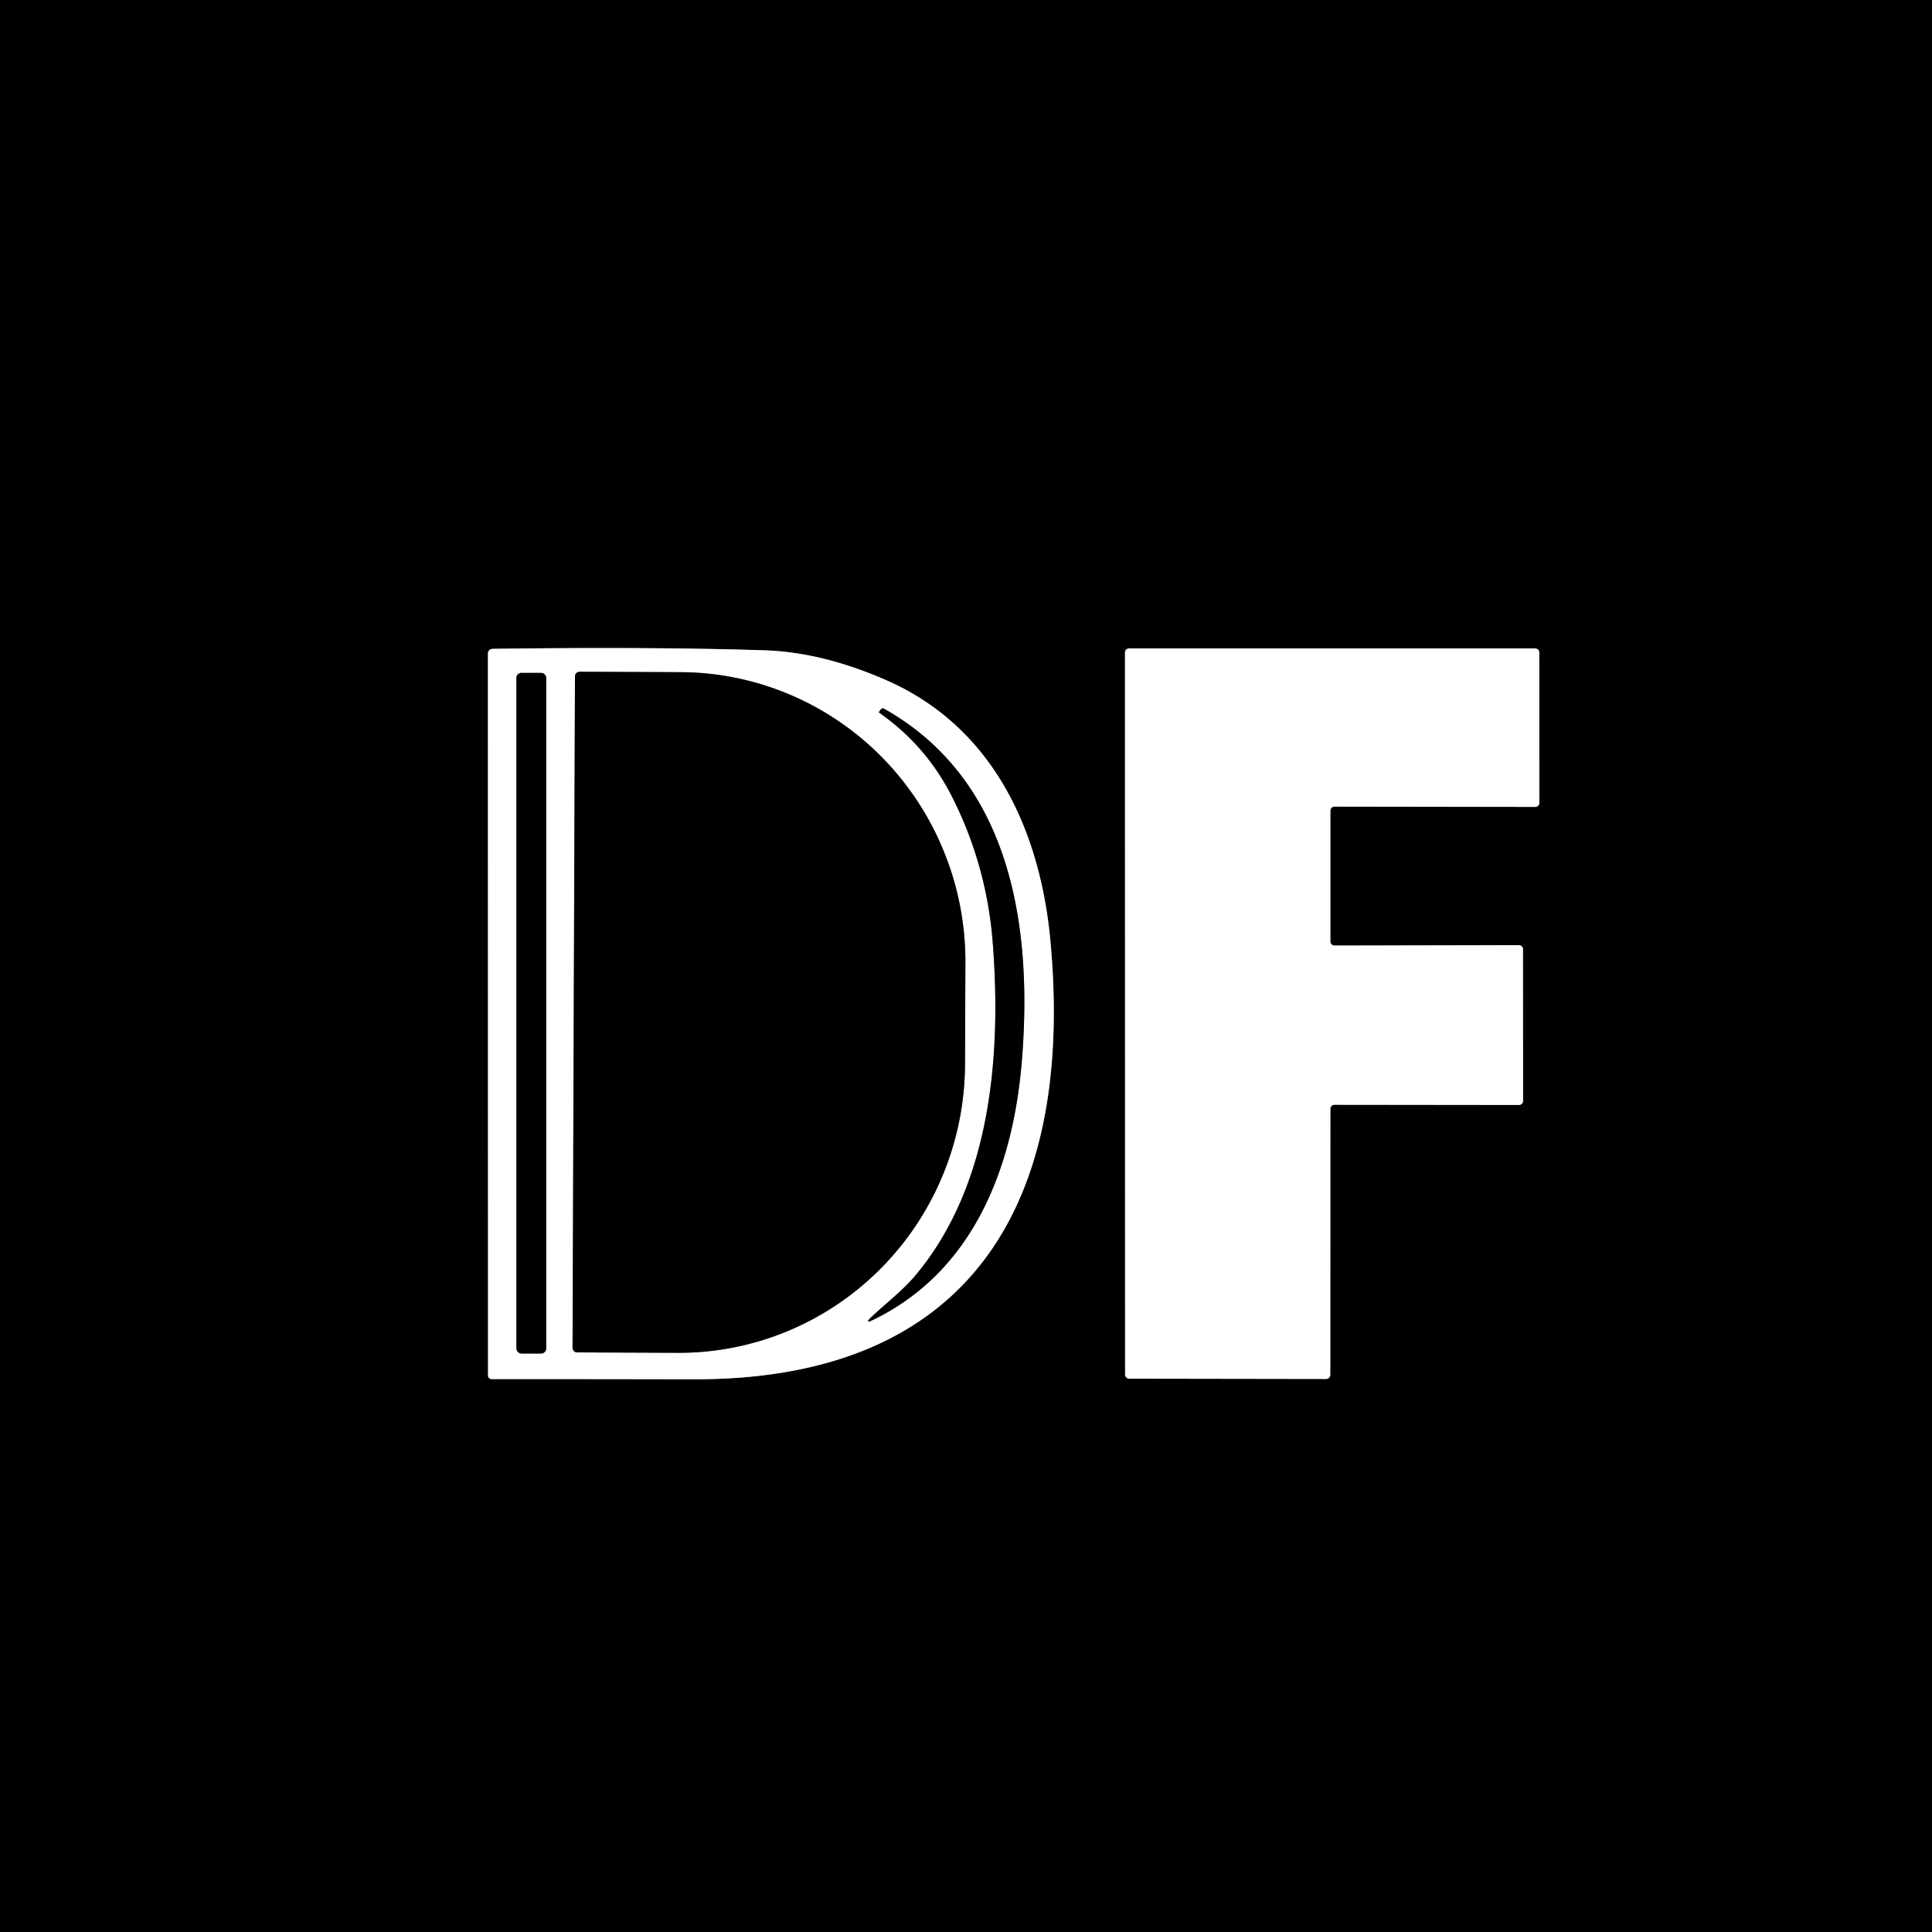<?xml version="1.0" encoding="UTF-8" standalone="no"?>
<!DOCTYPE svg PUBLIC "-//W3C//DTD SVG 1.1//EN" "http://www.w3.org/Graphics/SVG/1.1/DTD/svg11.dtd">
<svg xmlns="http://www.w3.org/2000/svg" version="1.1" viewBox="0.00 0.00 192.00 192.00">
<rect x="0.00" y="0.00" width="192.00" height="192.00" fill="#333333" stroke="none"/>
<g stroke-width="2.00" fill="none" stroke-linecap="butt">
<path stroke="#808080" vector-effect="non-scaling-stroke" d="
  M 104.38 93.43
  C 103.34 82.40 98.62 72.26 88.17 67.64
  Q 81.77 64.82 76.01 64.63
  Q 64.86 64.27 49.02 64.48
  Q 48.49 64.49 48.49 65.01
  L 48.50 136.71
  A 0.34 0.34 0.0 0 0 48.84 137.05
  Q 58.61 137.05 68.97 137.07
  C 96.95 137.13 106.77 118.99 104.38 93.43"
/>
<path stroke="#808080" vector-effect="non-scaling-stroke" d="
  M 132.21 110.20
  A 0.41 0.41 0.0 0 1 132.62 109.79
  L 150.95 109.81
  A 0.41 0.41 0.0 0 0 151.36 109.40
  L 151.35 94.34
  A 0.41 0.41 0.0 0 0 150.94 93.93
  L 132.62 93.97
  A 0.41 0.41 0.0 0 1 132.21 93.56
  L 132.21 80.57
  A 0.41 0.41 0.0 0 1 132.62 80.16
  L 152.57 80.19
  A 0.41 0.41 0.0 0 0 152.98 79.78
  L 152.97 64.85
  A 0.41 0.41 0.0 0 0 152.56 64.44
  L 112.21 64.44
  A 0.41 0.41 0.0 0 0 111.80 64.85
  L 111.81 136.60
  A 0.41 0.41 0.0 0 0 112.22 137.01
  L 131.79 137.04
  A 0.41 0.41 0.0 0 0 132.20 136.63
  L 132.21 110.20"
/>
<path stroke="#808080" vector-effect="non-scaling-stroke" d="
  M 54.28 67.37
  A 0.50 0.50 0.0 0 0 53.78 66.87
  L 51.82 66.87
  A 0.50 0.50 0.0 0 0 51.32 67.37
  L 51.32 134.01
  A 0.50 0.50 0.0 0 0 51.82 134.51
  L 53.78 134.51
  A 0.50 0.50 0.0 0 0 54.28 134.01
  L 54.28 67.37"
/>
<path stroke="#808080" vector-effect="non-scaling-stroke" d="
  M 57.14 67.22
  L 56.90 133.94
  A 0.46 0.46 0.0 0 0 57.36 134.40
  L 67.38 134.44
  A 28.77 28.42 -89.8 0 0 95.90 105.77
  L 95.94 95.67
  A 28.77 28.42 -89.8 0 0 67.62 66.80
  L 57.60 66.76
  A 0.46 0.46 0.0 0 0 57.14 67.22"
/>
<path stroke="#808080" vector-effect="non-scaling-stroke" d="
  M 94.60 79.15
  Q 98.06 85.97 98.66 93.69
  C 99.54 105.05 98.44 117.86 90.96 126.77
  C 89.67 128.30 88.05 129.51 86.61 130.88
  Q 85.83 131.62 86.80 131.15
  C 96.62 126.37 100.69 116.23 101.56 105.31
  C 102.63 91.96 100.45 77.53 87.87 70.44
  Q 87.66 70.32 87.52 70.52
  L 87.36 70.74
  A 0.07 0.06 35.9 0 0 87.38 70.83
  Q 92.03 74.08 94.60 79.15"
/>
</g>
<path fill="#000000" d="
  M 0.00 0.00
  L 192.00 0.00
  L 192.00 192.00
  L 0.00 192.00
  L 0.00 0.00
  Z
  M 104.38 93.43
  C 103.34 82.40 98.62 72.26 88.17 67.64
  Q 81.77 64.82 76.01 64.63
  Q 64.86 64.27 49.02 64.48
  Q 48.49 64.49 48.49 65.01
  L 48.50 136.71
  A 0.34 0.34 0.0 0 0 48.84 137.05
  Q 58.61 137.05 68.97 137.07
  C 96.95 137.13 106.77 118.99 104.38 93.43
  Z
  M 132.21 110.20
  A 0.41 0.41 0.0 0 1 132.62 109.79
  L 150.95 109.81
  A 0.41 0.41 0.0 0 0 151.36 109.40
  L 151.35 94.34
  A 0.41 0.41 0.0 0 0 150.94 93.93
  L 132.62 93.97
  A 0.41 0.41 0.0 0 1 132.21 93.56
  L 132.21 80.57
  A 0.41 0.41 0.0 0 1 132.62 80.16
  L 152.57 80.19
  A 0.41 0.41 0.0 0 0 152.98 79.78
  L 152.97 64.85
  A 0.41 0.41 0.0 0 0 152.56 64.44
  L 112.21 64.44
  A 0.41 0.41 0.0 0 0 111.80 64.85
  L 111.81 136.60
  A 0.41 0.41 0.0 0 0 112.22 137.01
  L 131.79 137.04
  A 0.41 0.41 0.0 0 0 132.20 136.63
  L 132.21 110.20
  Z"
/>
<path fill="#ffffff" d="
  M 88.17 67.64
  C 98.62 72.26 103.34 82.40 104.38 93.43
  C 106.77 118.99 96.95 137.13 68.97 137.07
  Q 58.61 137.05 48.84 137.05
  A 0.34 0.34 0.0 0 1 48.50 136.71
  L 48.49 65.01
  Q 48.49 64.49 49.02 64.48
  Q 64.86 64.27 76.01 64.63
  Q 81.77 64.82 88.17 67.64
  Z
  M 54.28 67.37
  A 0.50 0.50 0.0 0 0 53.78 66.87
  L 51.82 66.87
  A 0.50 0.50 0.0 0 0 51.32 67.37
  L 51.32 134.01
  A 0.50 0.50 0.0 0 0 51.82 134.51
  L 53.78 134.51
  A 0.50 0.50 0.0 0 0 54.28 134.01
  L 54.28 67.37
  Z
  M 57.14 67.22
  L 56.90 133.94
  A 0.46 0.46 0.0 0 0 57.36 134.40
  L 67.38 134.44
  A 28.77 28.42 -89.8 0 0 95.90 105.77
  L 95.94 95.67
  A 28.77 28.42 -89.8 0 0 67.62 66.80
  L 57.60 66.76
  A 0.46 0.46 0.0 0 0 57.14 67.22
  Z
  M 94.60 79.15
  Q 98.06 85.97 98.66 93.69
  C 99.54 105.05 98.44 117.86 90.96 126.77
  C 89.67 128.30 88.05 129.51 86.61 130.88
  Q 85.83 131.62 86.80 131.15
  C 96.62 126.37 100.69 116.23 101.56 105.31
  C 102.63 91.96 100.45 77.53 87.87 70.44
  Q 87.66 70.32 87.52 70.52
  L 87.36 70.74
  A 0.07 0.06 35.9 0 0 87.38 70.83
  Q 92.03 74.08 94.60 79.15
  Z"
/>
<path fill="#ffffff" d="
  M 132.21 110.20
  L 132.20 136.63
  A 0.41 0.41 0.0 0 1 131.79 137.04
  L 112.22 137.01
  A 0.41 0.41 0.0 0 1 111.81 136.60
  L 111.80 64.85
  A 0.41 0.41 0.0 0 1 112.21 64.44
  L 152.56 64.44
  A 0.41 0.41 0.0 0 1 152.97 64.85
  L 152.98 79.78
  A 0.41 0.41 0.0 0 1 152.57 80.19
  L 132.62 80.16
  A 0.41 0.41 0.0 0 0 132.21 80.57
  L 132.21 93.56
  A 0.41 0.41 0.0 0 0 132.62 93.97
  L 150.94 93.93
  A 0.41 0.41 0.0 0 1 151.35 94.34
  L 151.36 109.40
  A 0.41 0.41 0.0 0 1 150.95 109.81
  L 132.62 109.79
  A 0.41 0.41 0.0 0 0 132.21 110.20
  Z"
/>
<rect fill="#000000" x="51.32" y="66.87" width="2.96" height="67.64" rx="0.50"/>
<path fill="#000000" d="
  M 57.14 67.22
  A 0.46 0.46 0.0 0 1 57.60 66.76
  L 67.62 66.80
  A 28.77 28.42 -89.8 0 1 95.94 95.67
  L 95.90 105.77
  A 28.77 28.42 -89.8 0 1 67.38 134.44
  L 57.36 134.40
  A 0.46 0.46 0.0 0 1 56.90 133.94
  L 57.14 67.22
  Z"
/>
<path fill="#000000" d="
  M 94.60 79.15
  Q 92.03 74.08 87.38 70.83
  A 0.07 0.06 35.9 0 1 87.36 70.74
  L 87.52 70.52
  Q 87.66 70.32 87.87 70.44
  C 100.45 77.53 102.63 91.96 101.56 105.31
  C 100.69 116.23 96.62 126.37 86.80 131.15
  Q 85.83 131.62 86.61 130.88
  C 88.05 129.51 89.67 128.30 90.96 126.77
  C 98.44 117.86 99.54 105.05 98.66 93.69
  Q 98.06 85.97 94.60 79.15
  Z"
/>
</svg>
